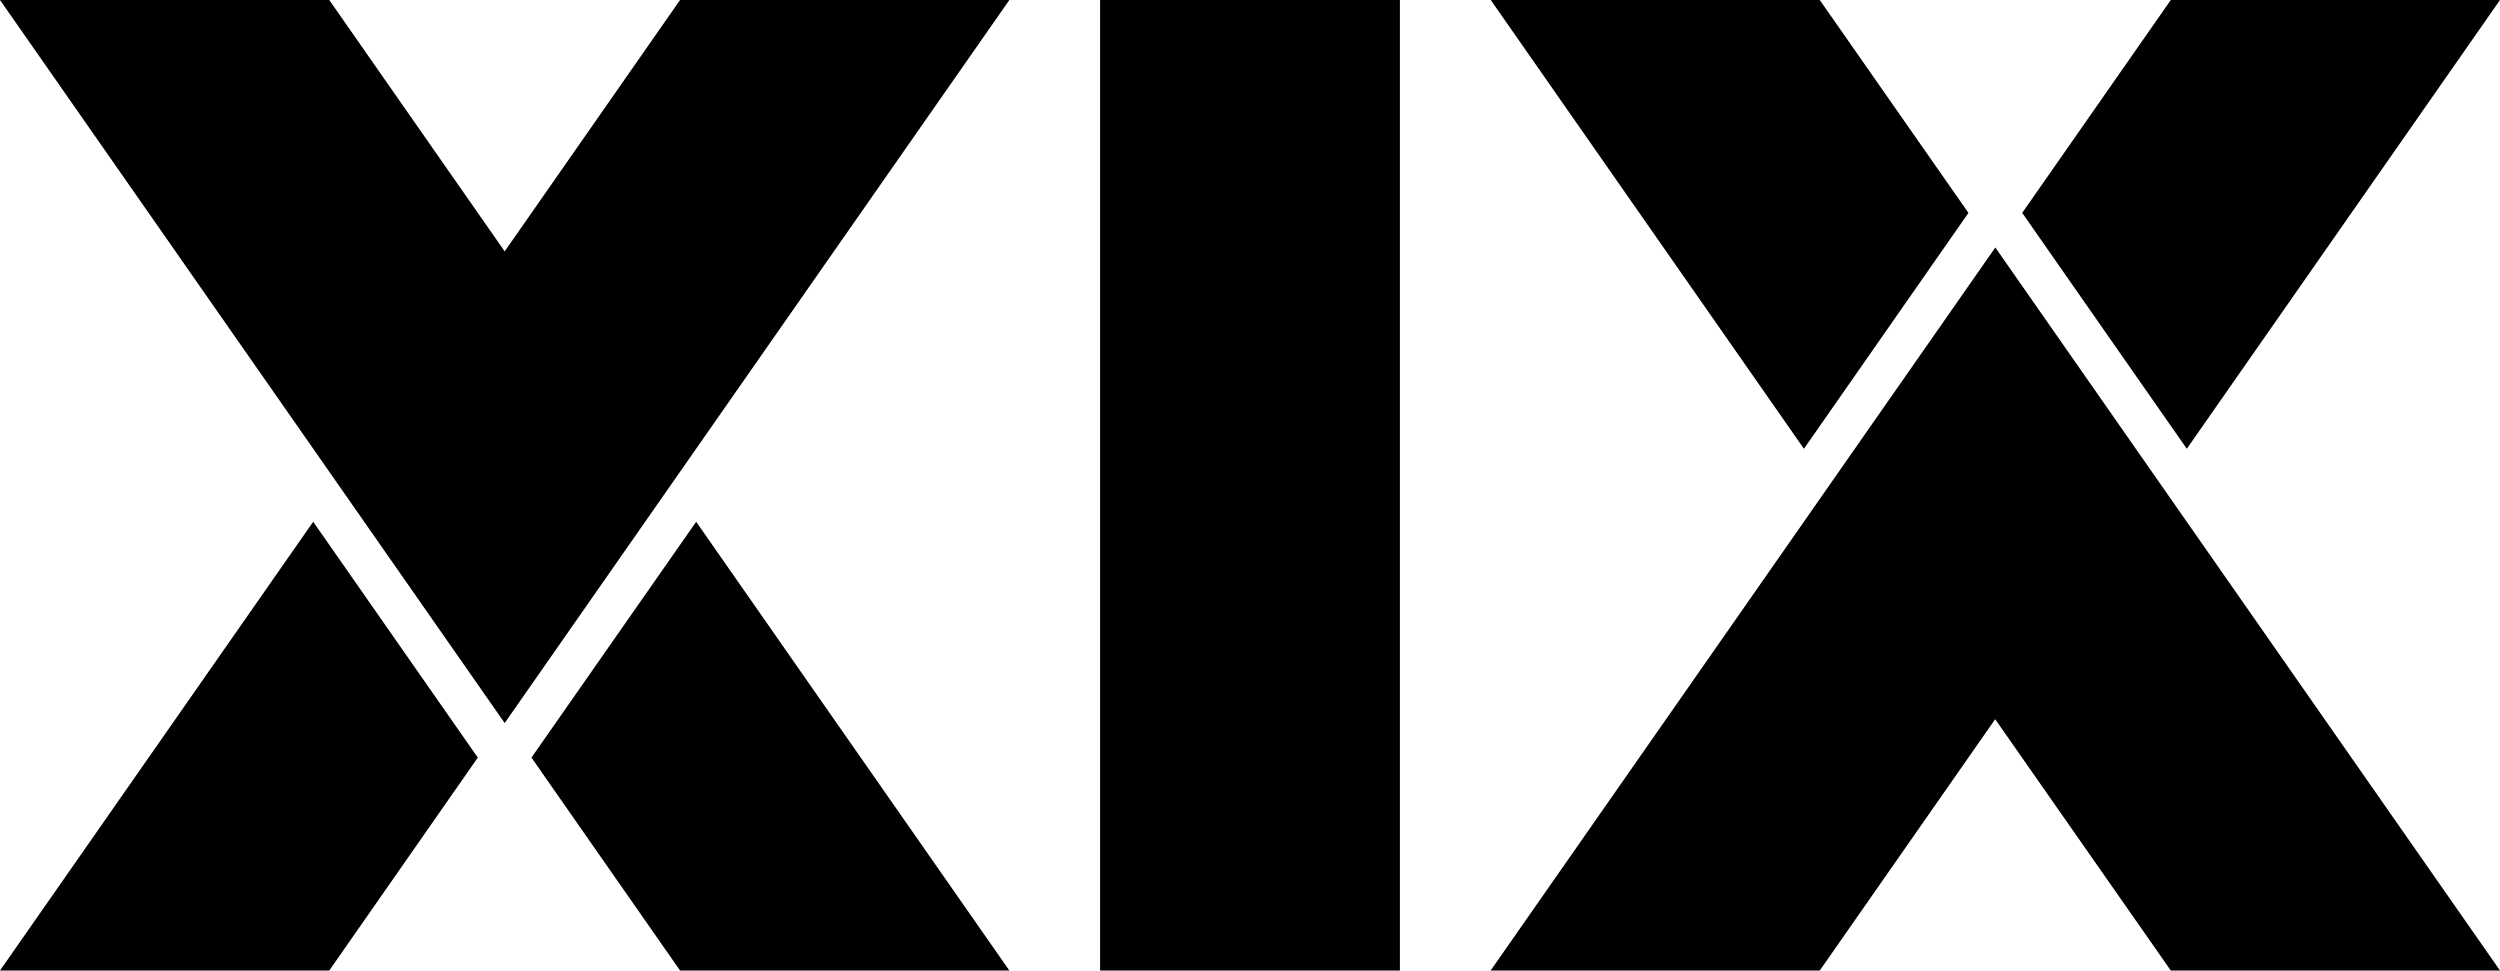 <svg xmlns="http://www.w3.org/2000/svg" viewBox="0 0 515.18 200"><g id="Layer_2" data-name="Layer 2"><g id="icons"><path d="M98.46 156.12 67.85 200H0l64.54-92.48Zm11.06 0L140.14 200H208l-64.54-92.48ZM140.14 0 104 51.8 67.85 0H0l104 149L208 0Zm310.5 92.48L515.18 0h-67.84l-30.62 43.87Zm-45-48.61L375 0h-67.8l64.54 92.48ZM375 200l36.15-51.79L447.34 200h67.84l-104-149-104 149Zm-148.3 0h61.78V0H226.7Z"/></g></g></svg>